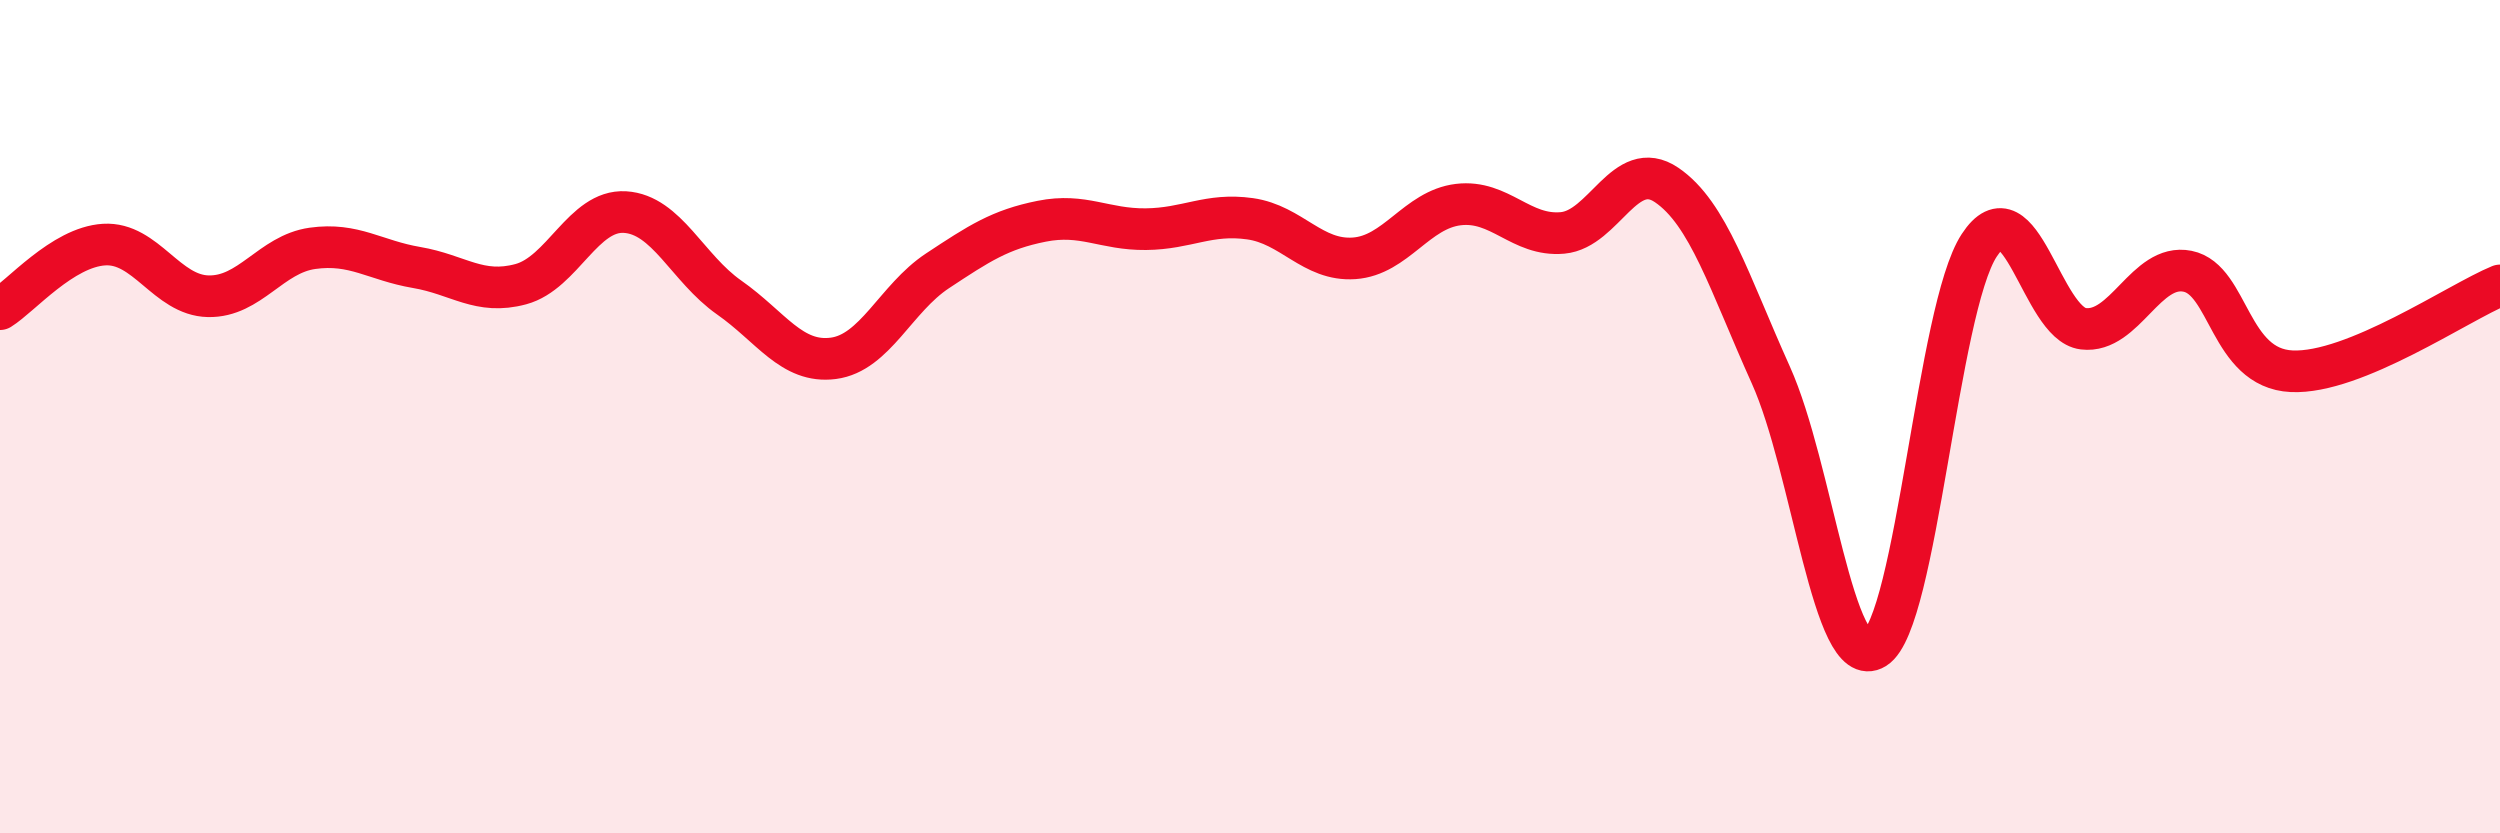 
    <svg width="60" height="20" viewBox="0 0 60 20" xmlns="http://www.w3.org/2000/svg">
      <path
        d="M 0,7.42 C 0.5,7.11 1.5,5.93 2.5,5.87 C 3.5,5.81 4,7.09 5,7.11 C 6,7.13 6.5,6.1 7.5,5.96 C 8.5,5.82 9,6.25 10,6.42 C 11,6.59 11.5,7.09 12.5,6.82 C 13.5,6.55 14,5.03 15,5.09 C 16,5.15 16.5,6.44 17.5,7.14 C 18.5,7.84 19,8.73 20,8.6 C 21,8.47 21.5,7.16 22.5,6.5 C 23.5,5.84 24,5.51 25,5.31 C 26,5.11 26.5,5.51 27.5,5.5 C 28.5,5.49 29,5.11 30,5.25 C 31,5.39 31.5,6.27 32.5,6.2 C 33.5,6.13 34,5.03 35,4.91 C 36,4.79 36.5,5.68 37.5,5.59 C 38.5,5.5 39,3.76 40,4.44 C 41,5.12 41.5,6.78 42.5,9 C 43.5,11.22 44,16.18 45,15.56 C 46,14.94 46.5,7.42 47.5,5.89 C 48.5,4.36 49,7.77 50,7.89 C 51,8.01 51.5,6.31 52.5,6.51 C 53.5,6.71 53.5,8.84 55,8.91 C 56.5,8.98 59,7.26 60,6.85L60 20L0 20Z"
        fill="#EB0A25"
        opacity="0.1"
        stroke-linecap="round"
        stroke-linejoin="round"
      />
      <path
        d="M 0,7.42 C 0.5,7.11 1.5,5.93 2.5,5.87 C 3.5,5.81 4,7.09 5,7.11 C 6,7.13 6.5,6.1 7.5,5.96 C 8.5,5.82 9,6.25 10,6.42 C 11,6.59 11.5,7.09 12.5,6.82 C 13.5,6.55 14,5.03 15,5.09 C 16,5.15 16.5,6.44 17.5,7.14 C 18.5,7.84 19,8.73 20,8.6 C 21,8.47 21.5,7.16 22.5,6.5 C 23.5,5.84 24,5.51 25,5.31 C 26,5.11 26.5,5.51 27.5,5.5 C 28.5,5.49 29,5.11 30,5.25 C 31,5.39 31.5,6.27 32.5,6.2 C 33.5,6.13 34,5.03 35,4.91 C 36,4.79 36.5,5.68 37.5,5.59 C 38.5,5.5 39,3.76 40,4.44 C 41,5.12 41.5,6.78 42.5,9 C 43.5,11.22 44,16.18 45,15.56 C 46,14.94 46.5,7.42 47.5,5.89 C 48.5,4.36 49,7.77 50,7.89 C 51,8.01 51.5,6.31 52.5,6.51 C 53.5,6.71 53.5,8.84 55,8.91 C 56.5,8.98 59,7.26 60,6.85"
        stroke="#EB0A25"
        stroke-width="1"
        fill="none"
        stroke-linecap="round"
        stroke-linejoin="round"
      />
    </svg>
  